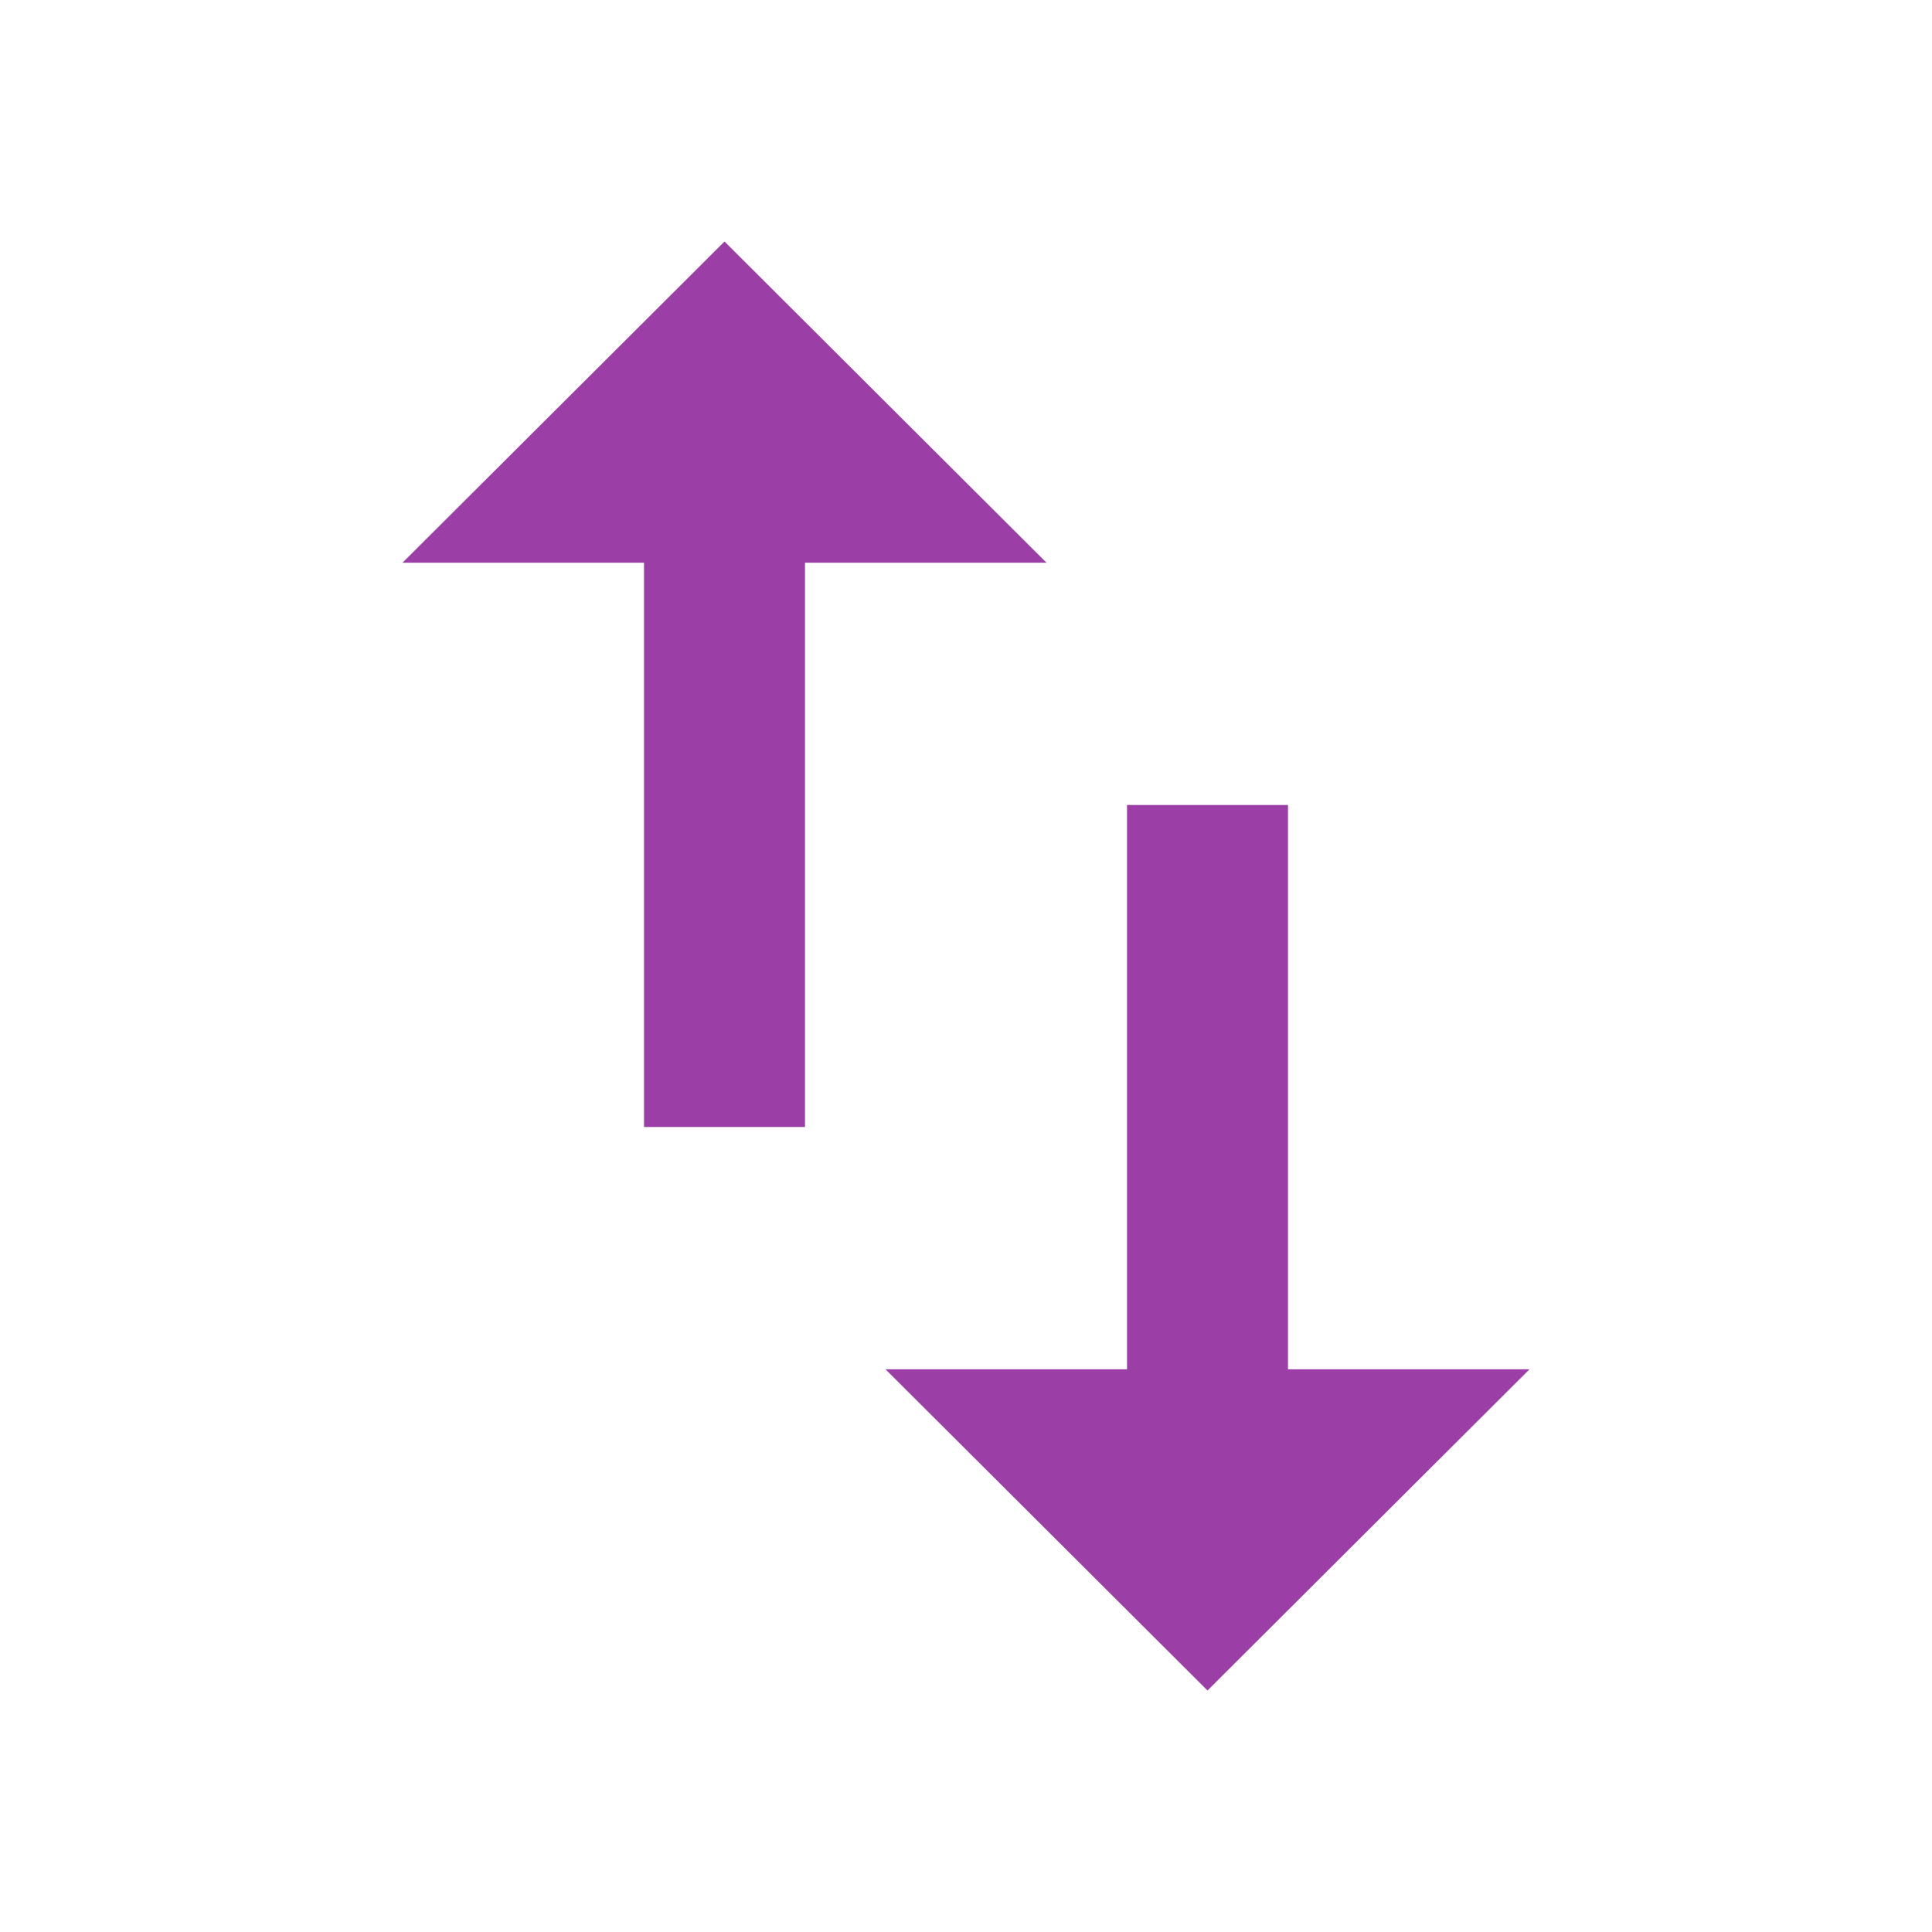 <svg xmlns="http://www.w3.org/2000/svg" width="71" height="71" fill="none"><path fill="#9B3FA7" d="M47.333 50.321V29.583h-5.916v20.738h-8.875l11.833 11.804 11.833-11.804h-8.875ZM26.625 8.875 14.792 20.679h8.875v20.738h5.916V20.679h8.875L26.625 8.875Z"/></svg>
